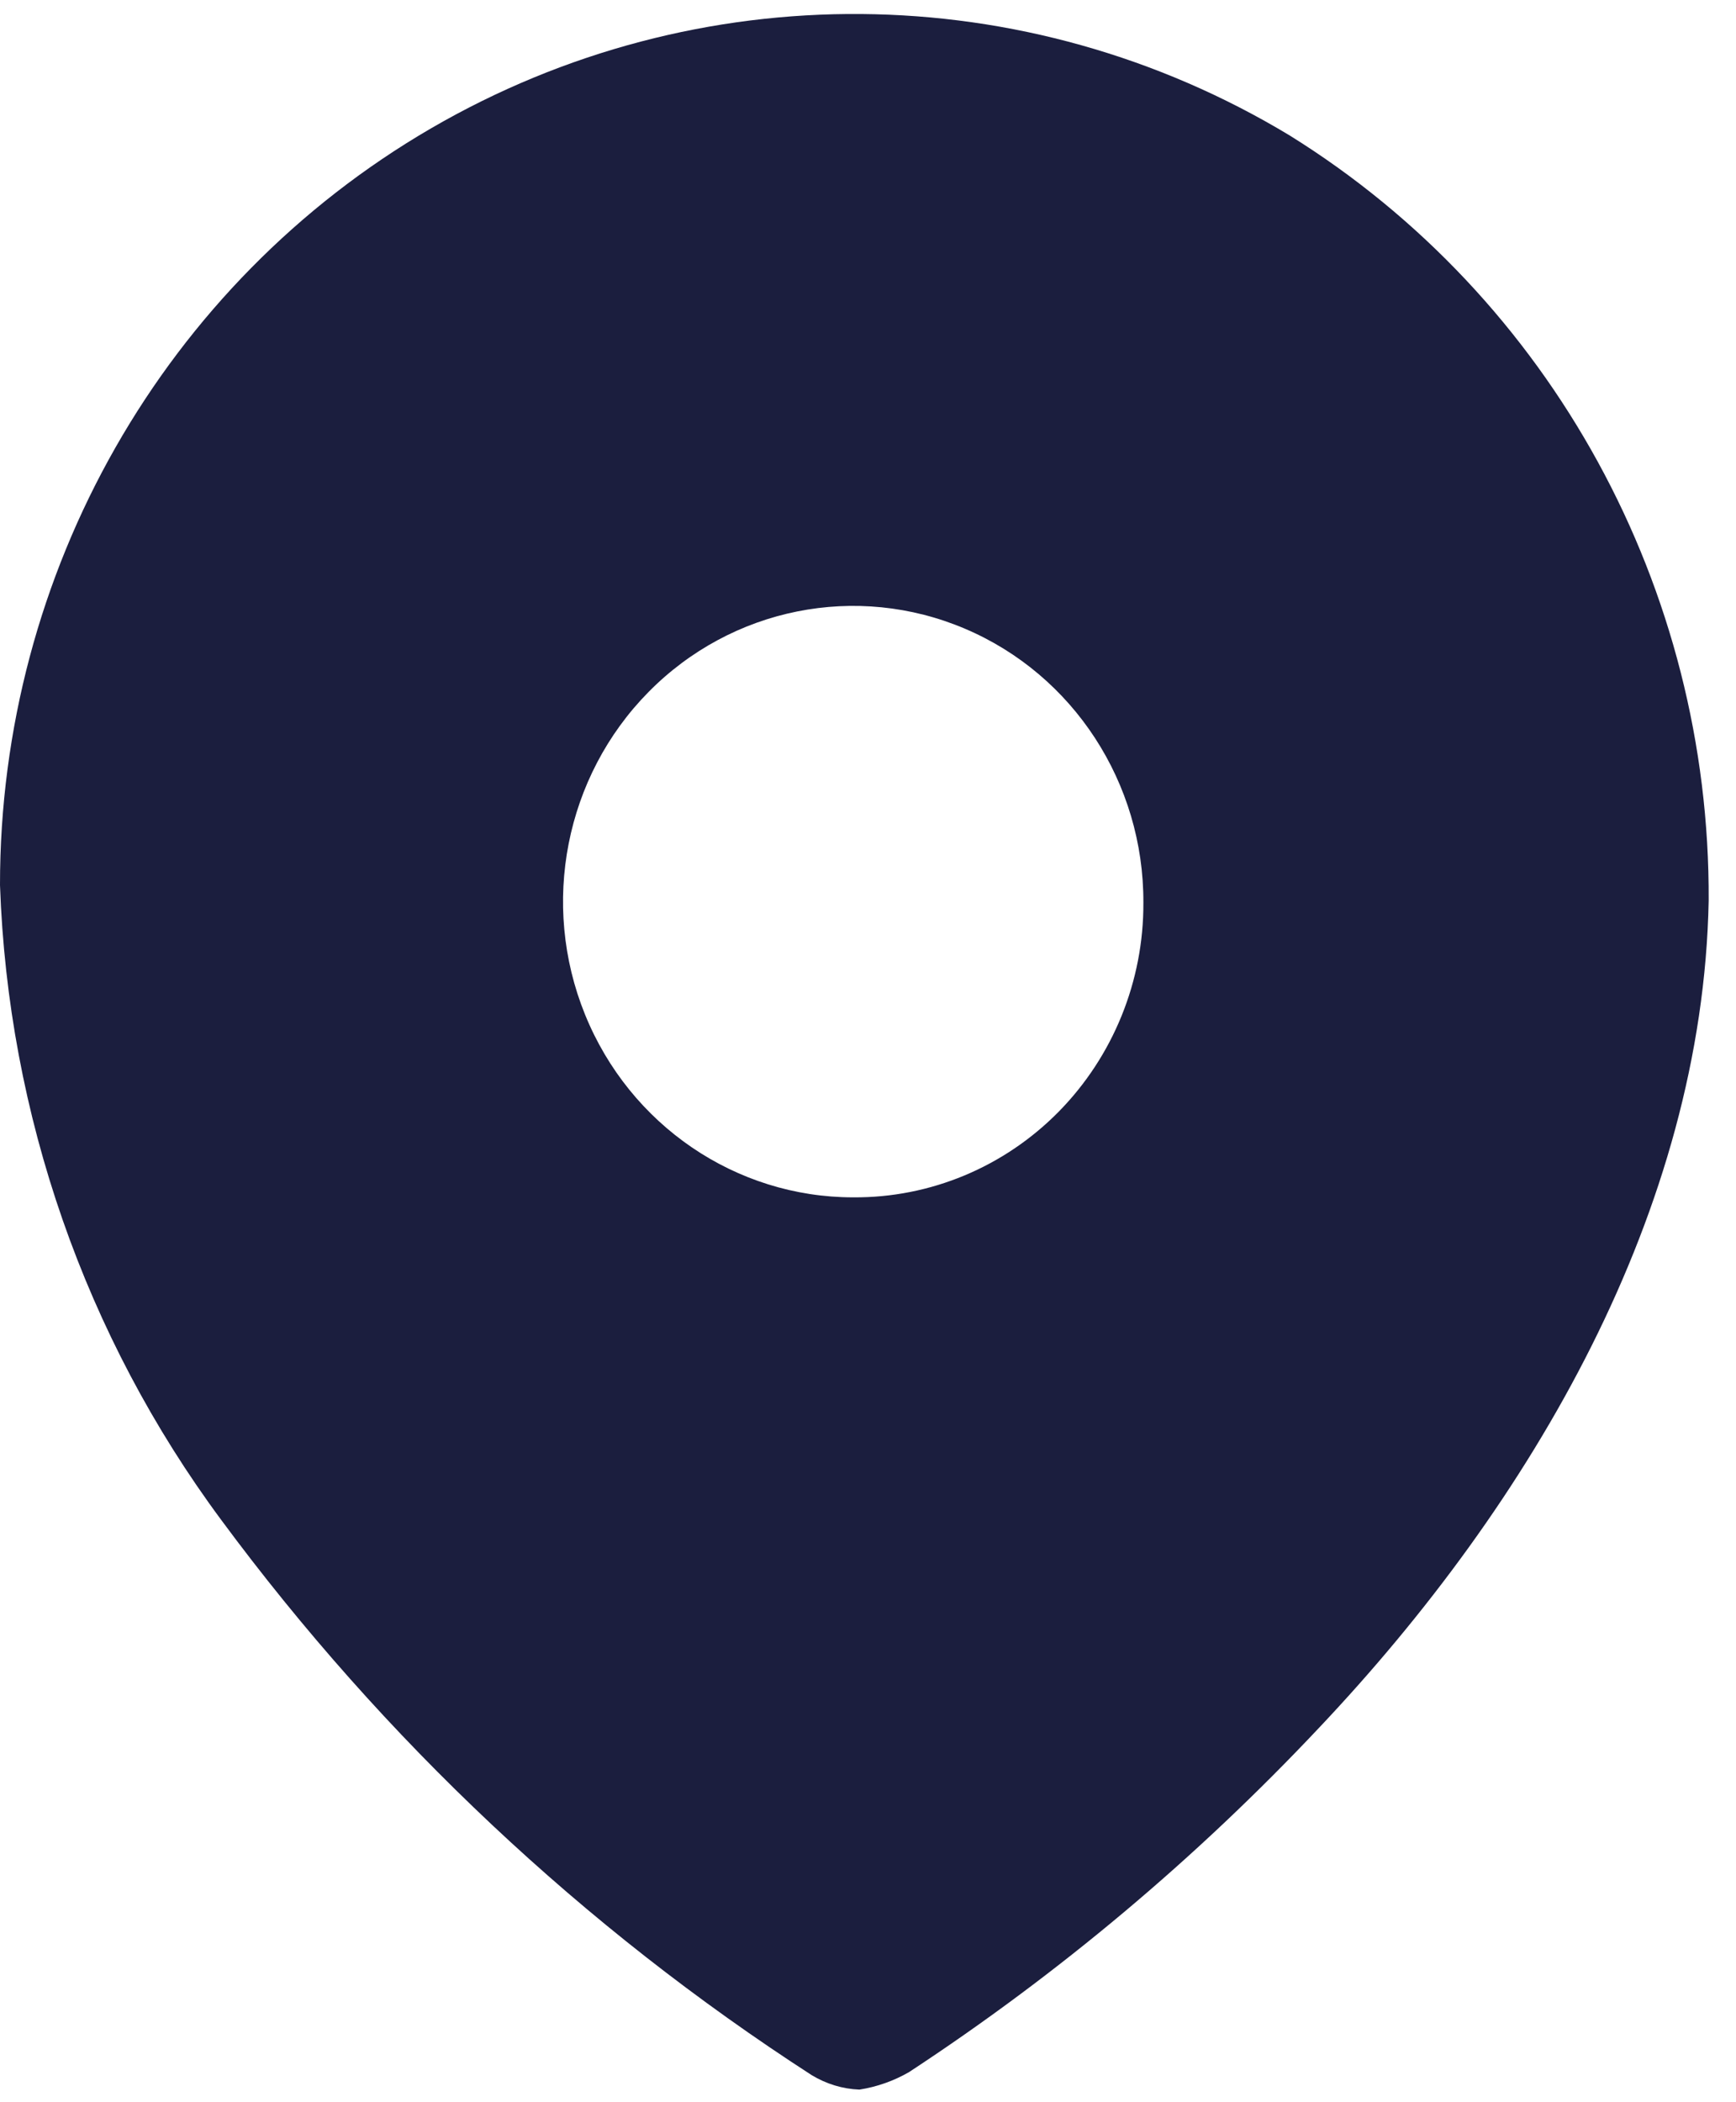 <svg width="19" height="23" viewBox="0 0 19 23" fill="none" xmlns="http://www.w3.org/2000/svg">
<path fill-rule="evenodd" clip-rule="evenodd" d="M4.718 1.404C7.636 -0.291 11.224 -0.262 14.115 1.482C16.978 3.261 18.718 6.437 18.701 9.853C18.635 13.247 16.769 16.437 14.437 18.903C13.091 20.333 11.585 21.597 9.95 22.67C9.782 22.767 9.598 22.832 9.406 22.862C9.222 22.855 9.043 22.8 8.884 22.704C6.389 21.092 4.199 19.034 2.421 16.629C0.933 14.622 0.088 12.197 1.55189e-06 9.684C-0.002 6.261 1.799 3.1 4.718 1.404ZM6.403 11.1C6.894 12.31 8.053 13.1 9.338 13.1C10.181 13.106 10.99 12.769 11.587 12.163C12.183 11.557 12.518 10.734 12.514 9.876C12.519 8.566 11.748 7.383 10.562 6.879C9.375 6.374 8.007 6.648 7.096 7.573C6.186 8.497 5.912 9.89 6.403 11.1Z" fill="#1B1E3E"/>
</svg>

